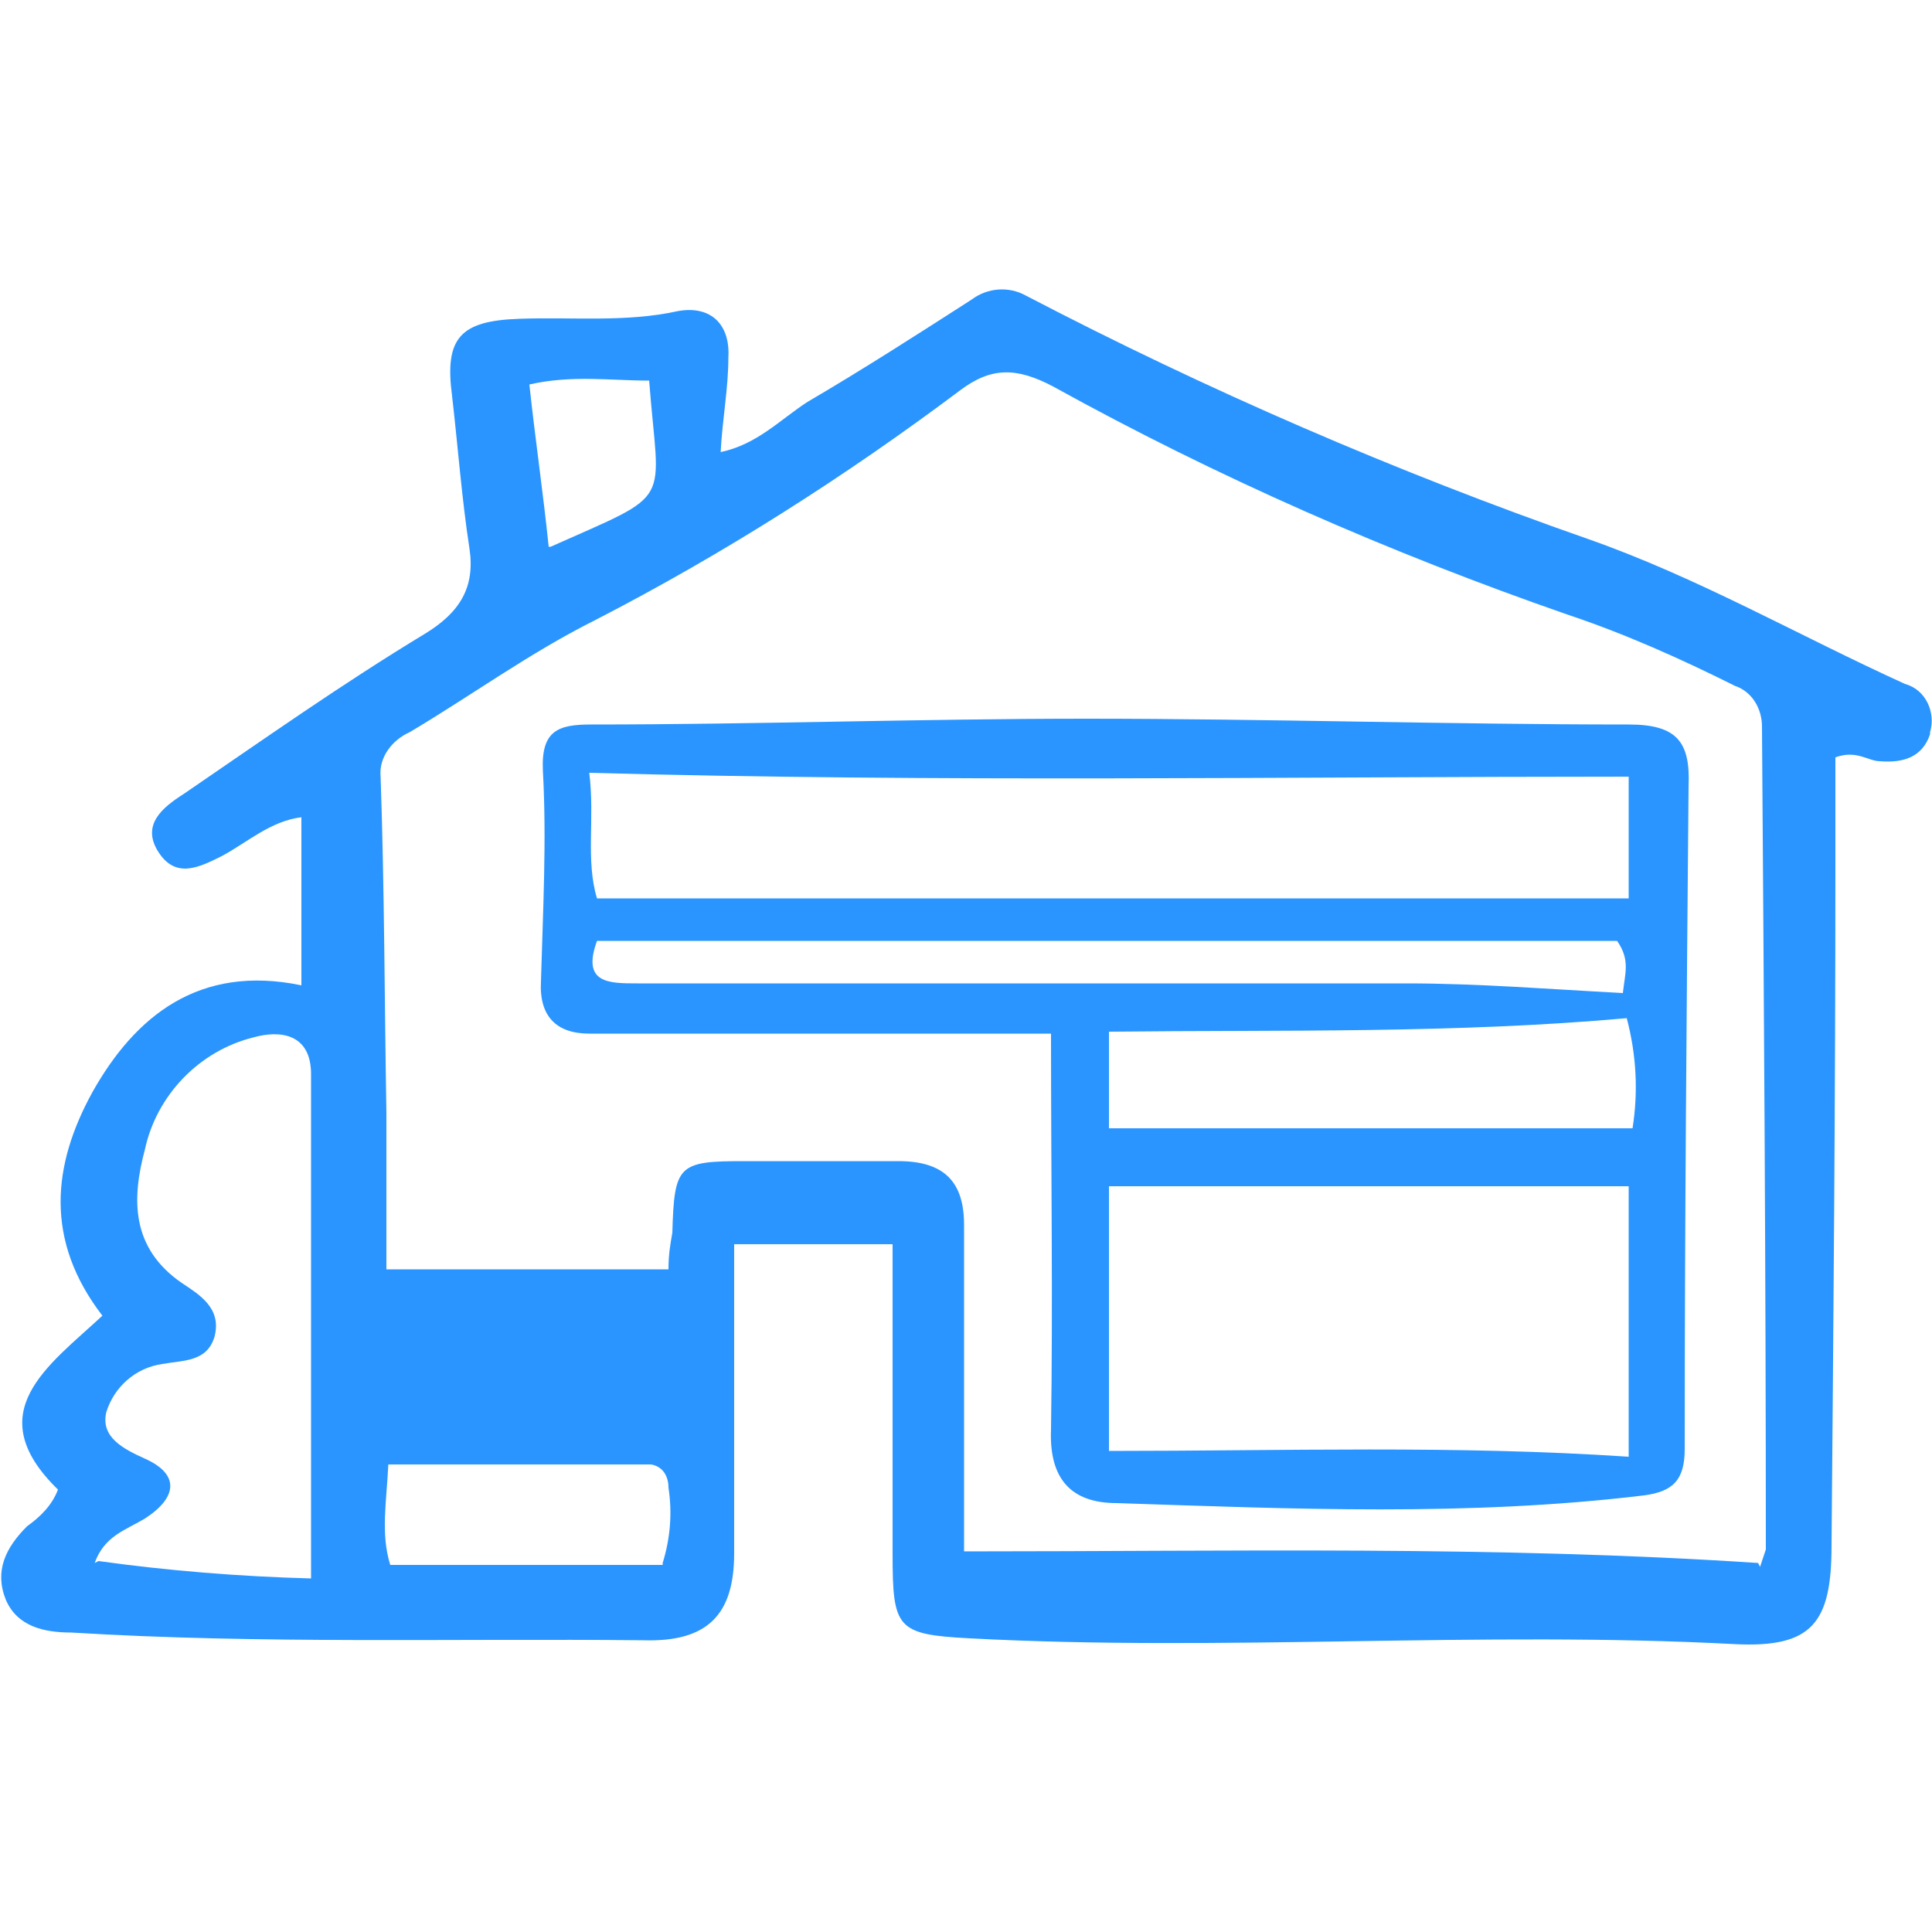 <?xml version="1.0" encoding="UTF-8"?>
<svg id="_レイヤー_1" data-name="レイヤー_1" xmlns="http://www.w3.org/2000/svg" version="1.1" viewBox="0 0 100 100">
  <!-- Generator: Adobe Illustrator 29.1.0, SVG Export Plug-In . SVG Version: 2.1.0 Build 142)  -->
  <defs>
    <style>
      .st0 {
        fill: #2a95fe;
      }
    </style>
  </defs>
  <path id="_パス_540" data-name="パス_540" class="st0" d="M46.2,64.4h-8.2v12c0,1.3,0,2.7,0,4,0,3.2-1.4,4.6-4.7,4.5-9.9-.1-19.8.2-29.6-.4-1.4,0-2.8-.3-3.4-1.7-.6-1.5,0-2.7,1.1-3.8.7-.5,1.3-1.1,1.6-1.9-4.1-4-.5-6.4,2.3-9-3-3.9-2.6-7.8-.5-11.6,2.2-3.9,5.5-6.6,10.8-5.5v-8.7c-1.6.2-2.8,1.3-4.1,2-1.2.6-2.4,1.2-3.3-.2-.9-1.4.2-2.3,1.3-3,4.1-2.8,8.2-5.7,12.5-8.3,1.8-1.1,2.6-2.4,2.3-4.4-.4-2.6-.6-5.3-.9-7.9-.4-3,.4-3.9,3.5-4,2.7-.1,5.5.2,8.2-.4,1.7-.3,2.7.7,2.6,2.4,0,1.6-.3,3.1-.4,4.9,1.9-.4,3.1-1.7,4.5-2.6,2.9-1.7,5.7-3.5,8.5-5.3.8-.6,1.9-.7,2.8-.2,9.4,4.9,19.1,9.1,29.1,12.6,5.7,2,10.9,5,16.4,7.5,1.1.3,1.6,1.5,1.3,2.5,0,0,0,0,0,.1-.4,1.2-1.4,1.5-2.6,1.4-.6,0-1.2-.6-2.3-.2,0,1.8,0,3.8,0,5.7,0,11.7-.1,23.4-.2,35.1,0,4-1,5.3-5,5.1-13.2-.7-26.4.4-39.6-.3-3.8-.2-4-.5-4-4.4v-16M91.1,81.1c.1-.3.2-.6.3-.9,0-14.2-.1-28.4-.2-42.6,0-.9-.5-1.8-1.4-2.1-2.8-1.4-5.7-2.7-8.7-3.7-9.2-3.2-18.1-7.1-26.6-11.8-1.9-1-3.2-1-4.8.2-6,4.5-12.3,8.5-18.9,11.9-3.4,1.7-6.4,3.9-9.6,5.8-.9.4-1.6,1.3-1.5,2.3.2,5.8.2,11.6.3,17.4,0,2.6,0,5.3,0,8.1h14.6c0-.8.1-1.3.2-1.9.1-3.5.3-3.7,3.7-3.7,2.7,0,5.3,0,8,0,2.4,0,3.4,1.1,3.4,3.3,0,3,0,6,0,9,0,2.6,0,5.2,0,7.9,13.9,0,27.5-.3,41.1.6M5.1,80.8c3.6.5,7.3.8,11,.9,0-8.9,0-17.5,0-26.1,0-2.1-1.6-2.3-3-1.9-2.8.7-5,3-5.6,5.8-.7,2.6-.7,5.1,1.9,6.9.9.6,2.1,1.3,1.7,2.8-.4,1.3-1.6,1.2-2.7,1.4-1.4.2-2.5,1.2-2.9,2.5-.3,1.3.9,1.9,2,2.4,1.8.8,1.7,2,0,3.1-1,.6-2.1.9-2.6,2.3M34.3,80.9c.4-1.3.5-2.6.3-3.9,0-.6-.3-1.1-.9-1.2-.1,0-.2,0-.3,0h-13.3c-.1,2-.4,3.6.1,5.2h14.1ZM28.5,28.3c6.5-2.9,5.6-2,5.1-8.6-2,0-4-.3-6.2.2.3,2.8.7,5.5,1,8.4"/>
  <path id="_パス_541" data-name="パス_541" class="st0" d="M54.4,53.5c-6.4,0-12.5,0-18.7,0-1.7,0-3.5,0-5.2,0-1.7,0-2.6-.9-2.5-2.7.1-3.6.3-7.3.1-10.9-.1-2.1.8-2.4,2.5-2.4,8.5,0,17.1-.3,25.6-.3,9.4,0,18.8.3,28.1.3,2.5,0,3.2.9,3.1,3.2-.1,11.4-.2,22.9-.2,34.3,0,1.6-.6,2.2-2.1,2.4-9.1,1.1-18.2.7-27.3.4-2.4,0-3.5-1.3-3.4-3.8.1-6.6,0-13.3,0-20.5M57.4,61.4v13.7c9.1,0,17.9-.3,26.9.3v-14h-26.9ZM84.3,40.2c-18,0-35.8.3-53.8-.2.3,2.4-.2,4.5.4,6.5h53.4v-6.3ZM57.4,58.4h27.1c.3-1.9.2-3.8-.3-5.7-8.9.8-17.9.6-26.8.7v5.1ZM30.9,48.7c-.8,2.2.6,2.2,2.1,2.2,13.3,0,26.6,0,39.8,0,3.7,0,7.4.3,11.2.5.1-1,.4-1.7-.3-2.7H30.9Z"/>
</svg>